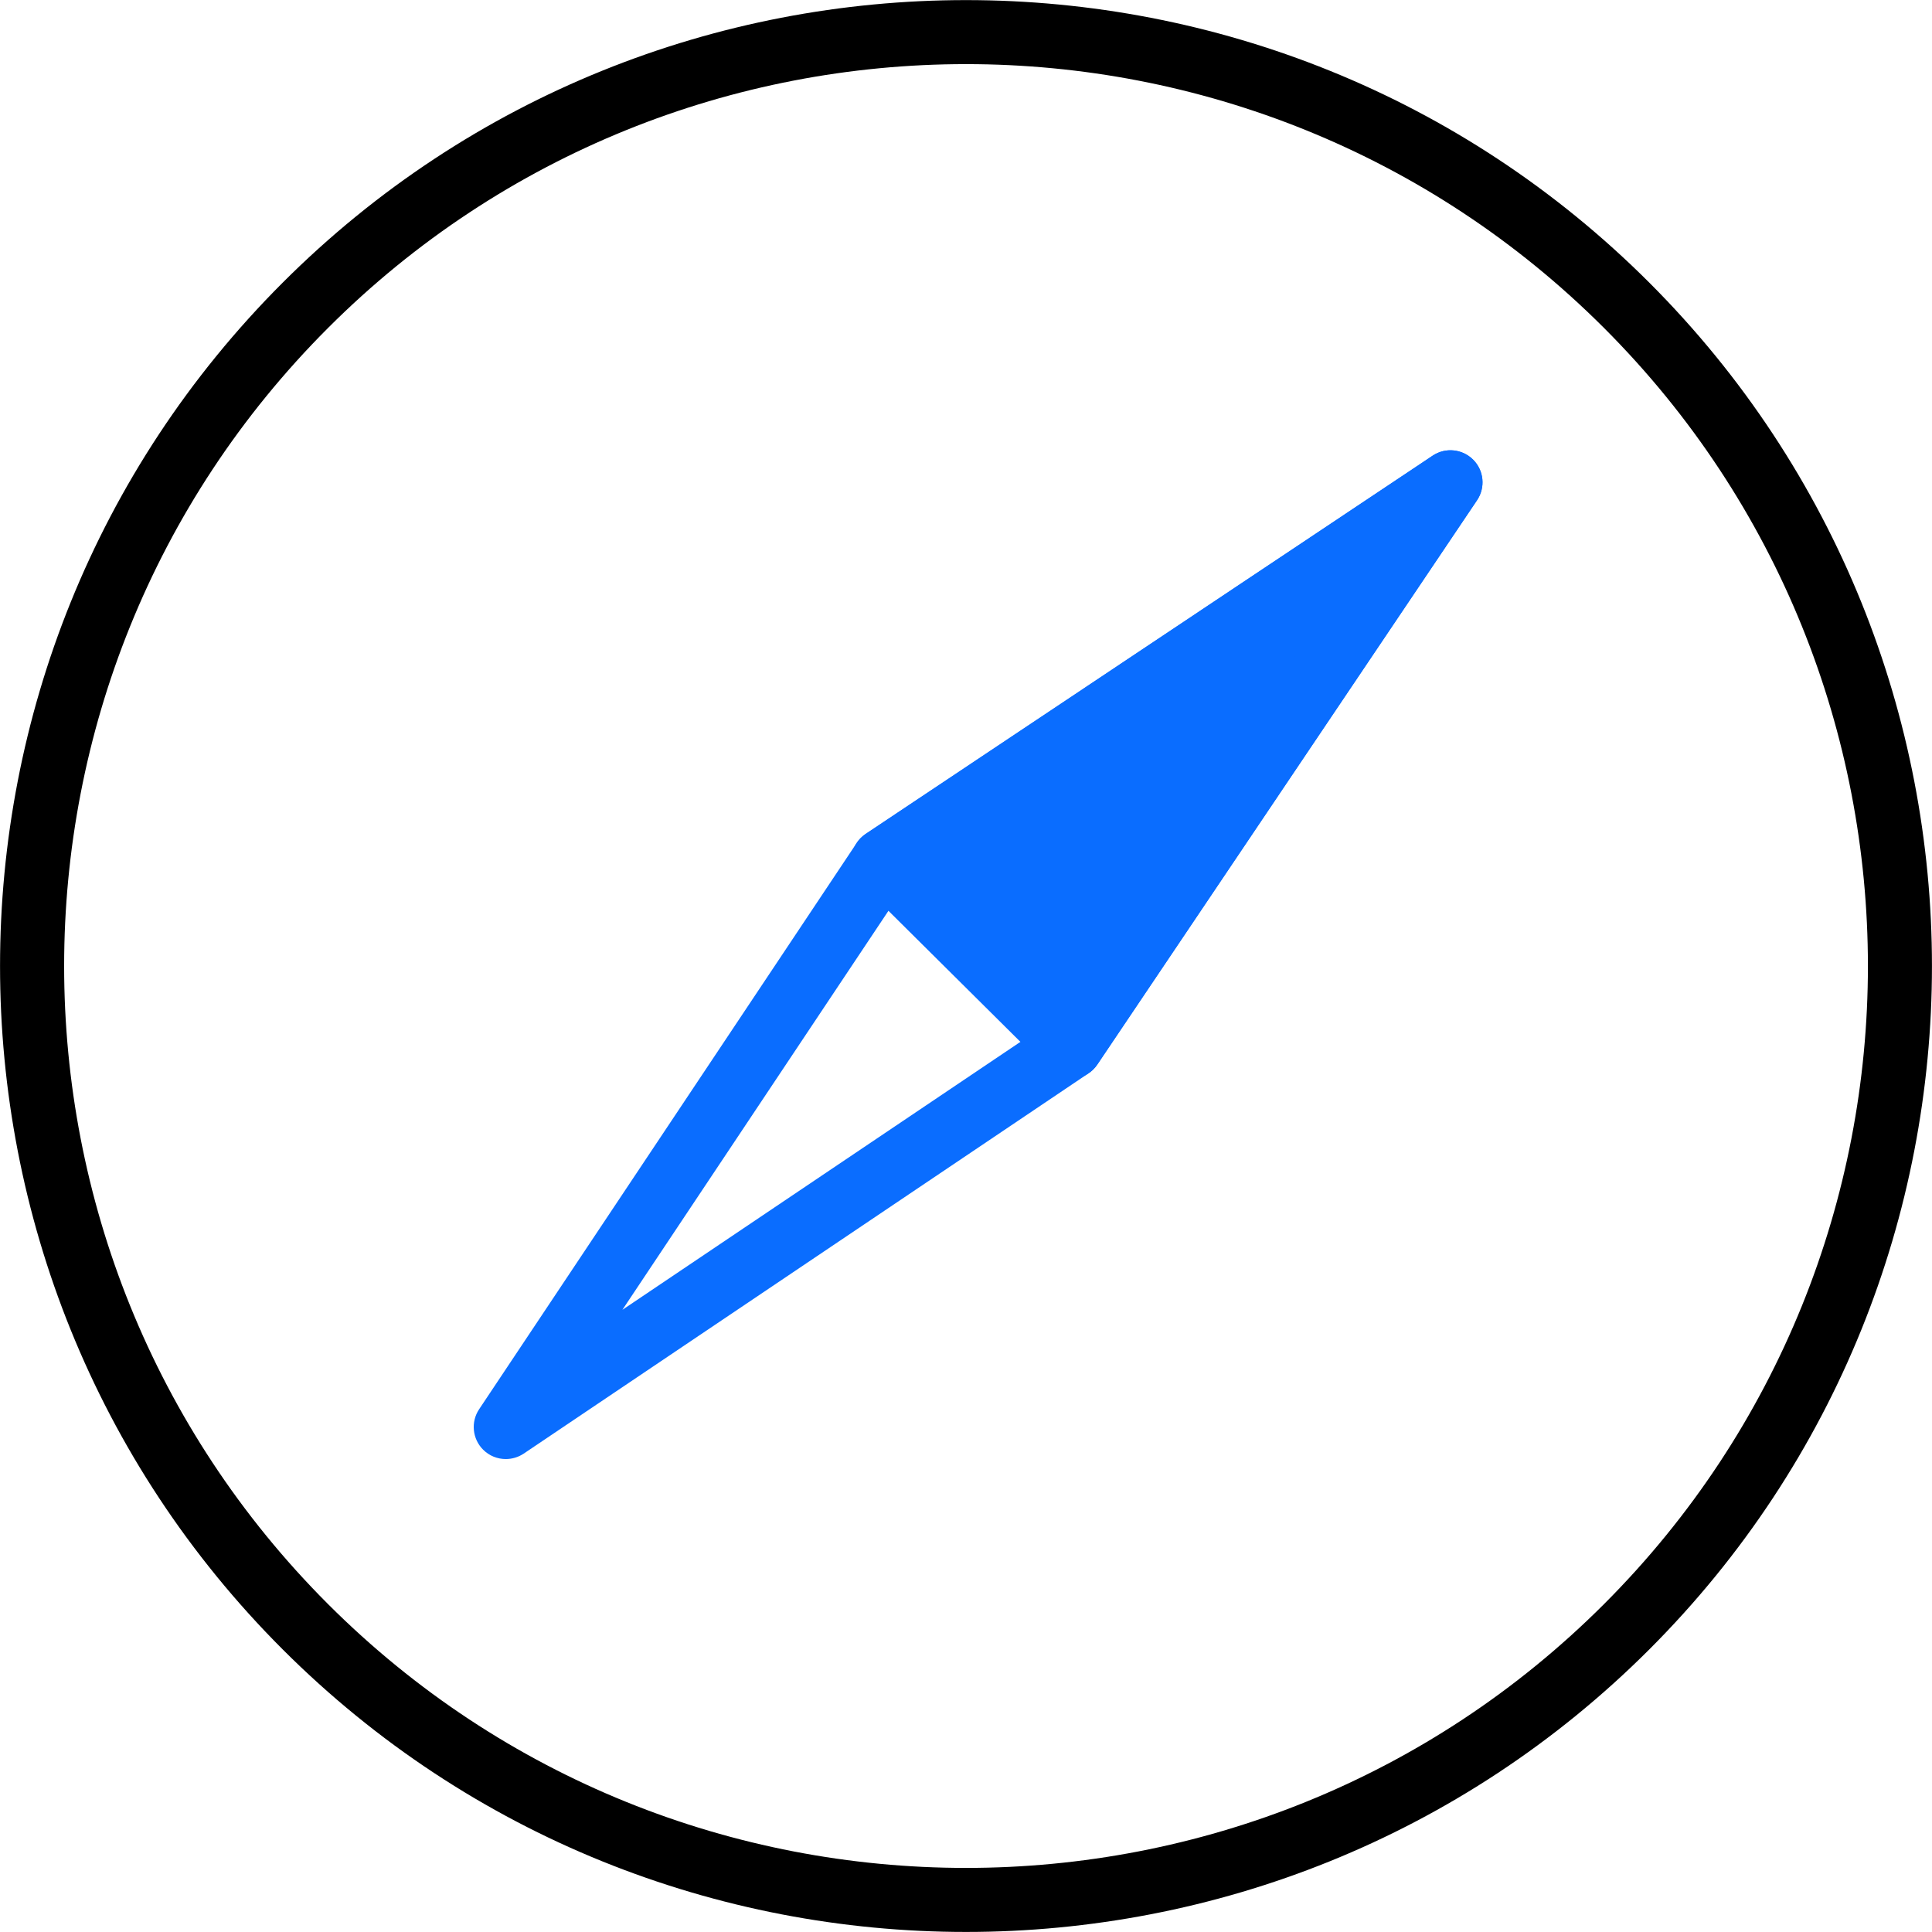 <svg width="348" height="348" viewBox="0 0 348 348" fill="none" xmlns="http://www.w3.org/2000/svg">
<path d="M174 347.99C129.42 347.99 84.85 331.02 50.91 297.09C-16.96 229.22 -16.96 118.79 50.91 50.92C118.78 -16.95 229.22 -16.95 297.09 50.92C364.96 118.79 364.96 229.22 297.09 297.09C263.15 331.02 218.58 347.99 174 347.99ZM174 11.55C132.38 11.55 90.76 27.39 59.08 59.08C-4.29 122.45 -4.29 225.56 59.08 288.93C122.45 352.3 225.56 352.3 288.93 288.93L293.01 293.01L288.93 288.93C352.3 225.56 352.3 122.45 288.93 59.08C257.24 27.39 215.62 11.55 174 11.55Z" fill="black"/>
<path d="M91.1 262.81C89.61 262.81 88.14 262.24 87.03 261.13C85.08 259.19 84.77 256.13 86.3 253.84L154.33 151.81C154.75 151.18 155.3 150.63 155.93 150.21L258.07 82.07C260.36 80.54 263.42 80.85 265.36 82.8C267.31 84.75 267.6 87.81 266.06 90.1L197.66 191.75C197.24 192.37 196.71 192.9 196.09 193.32L94.32 261.84C93.34 262.49 92.22 262.81 91.1 262.81ZM163.29 159.17L112.11 235.93L188.71 184.36L240.17 107.88L163.29 159.17Z" fill="#0A6DFF"/>
<path d="M192.87 188.52L261.27 86.87L159.13 155.01L192.87 188.52Z" fill="#0A6DFF"/>
<path d="M192.86 194.3C191.34 194.3 189.88 193.7 188.79 192.62L155.05 159.11C153.82 157.89 153.21 156.18 153.37 154.46C153.54 152.74 154.47 151.18 155.91 150.22L258.05 82.08C260.34 80.55 263.4 80.86 265.34 82.81C267.29 84.76 267.58 87.82 266.04 90.11L197.64 191.76C196.68 193.19 195.13 194.11 193.42 194.28C193.24 194.29 193.05 194.3 192.86 194.3ZM168.21 155.89L191.98 179.5L240.17 107.88L168.21 155.89Z" fill="#0A6DFF"/>
</svg>
